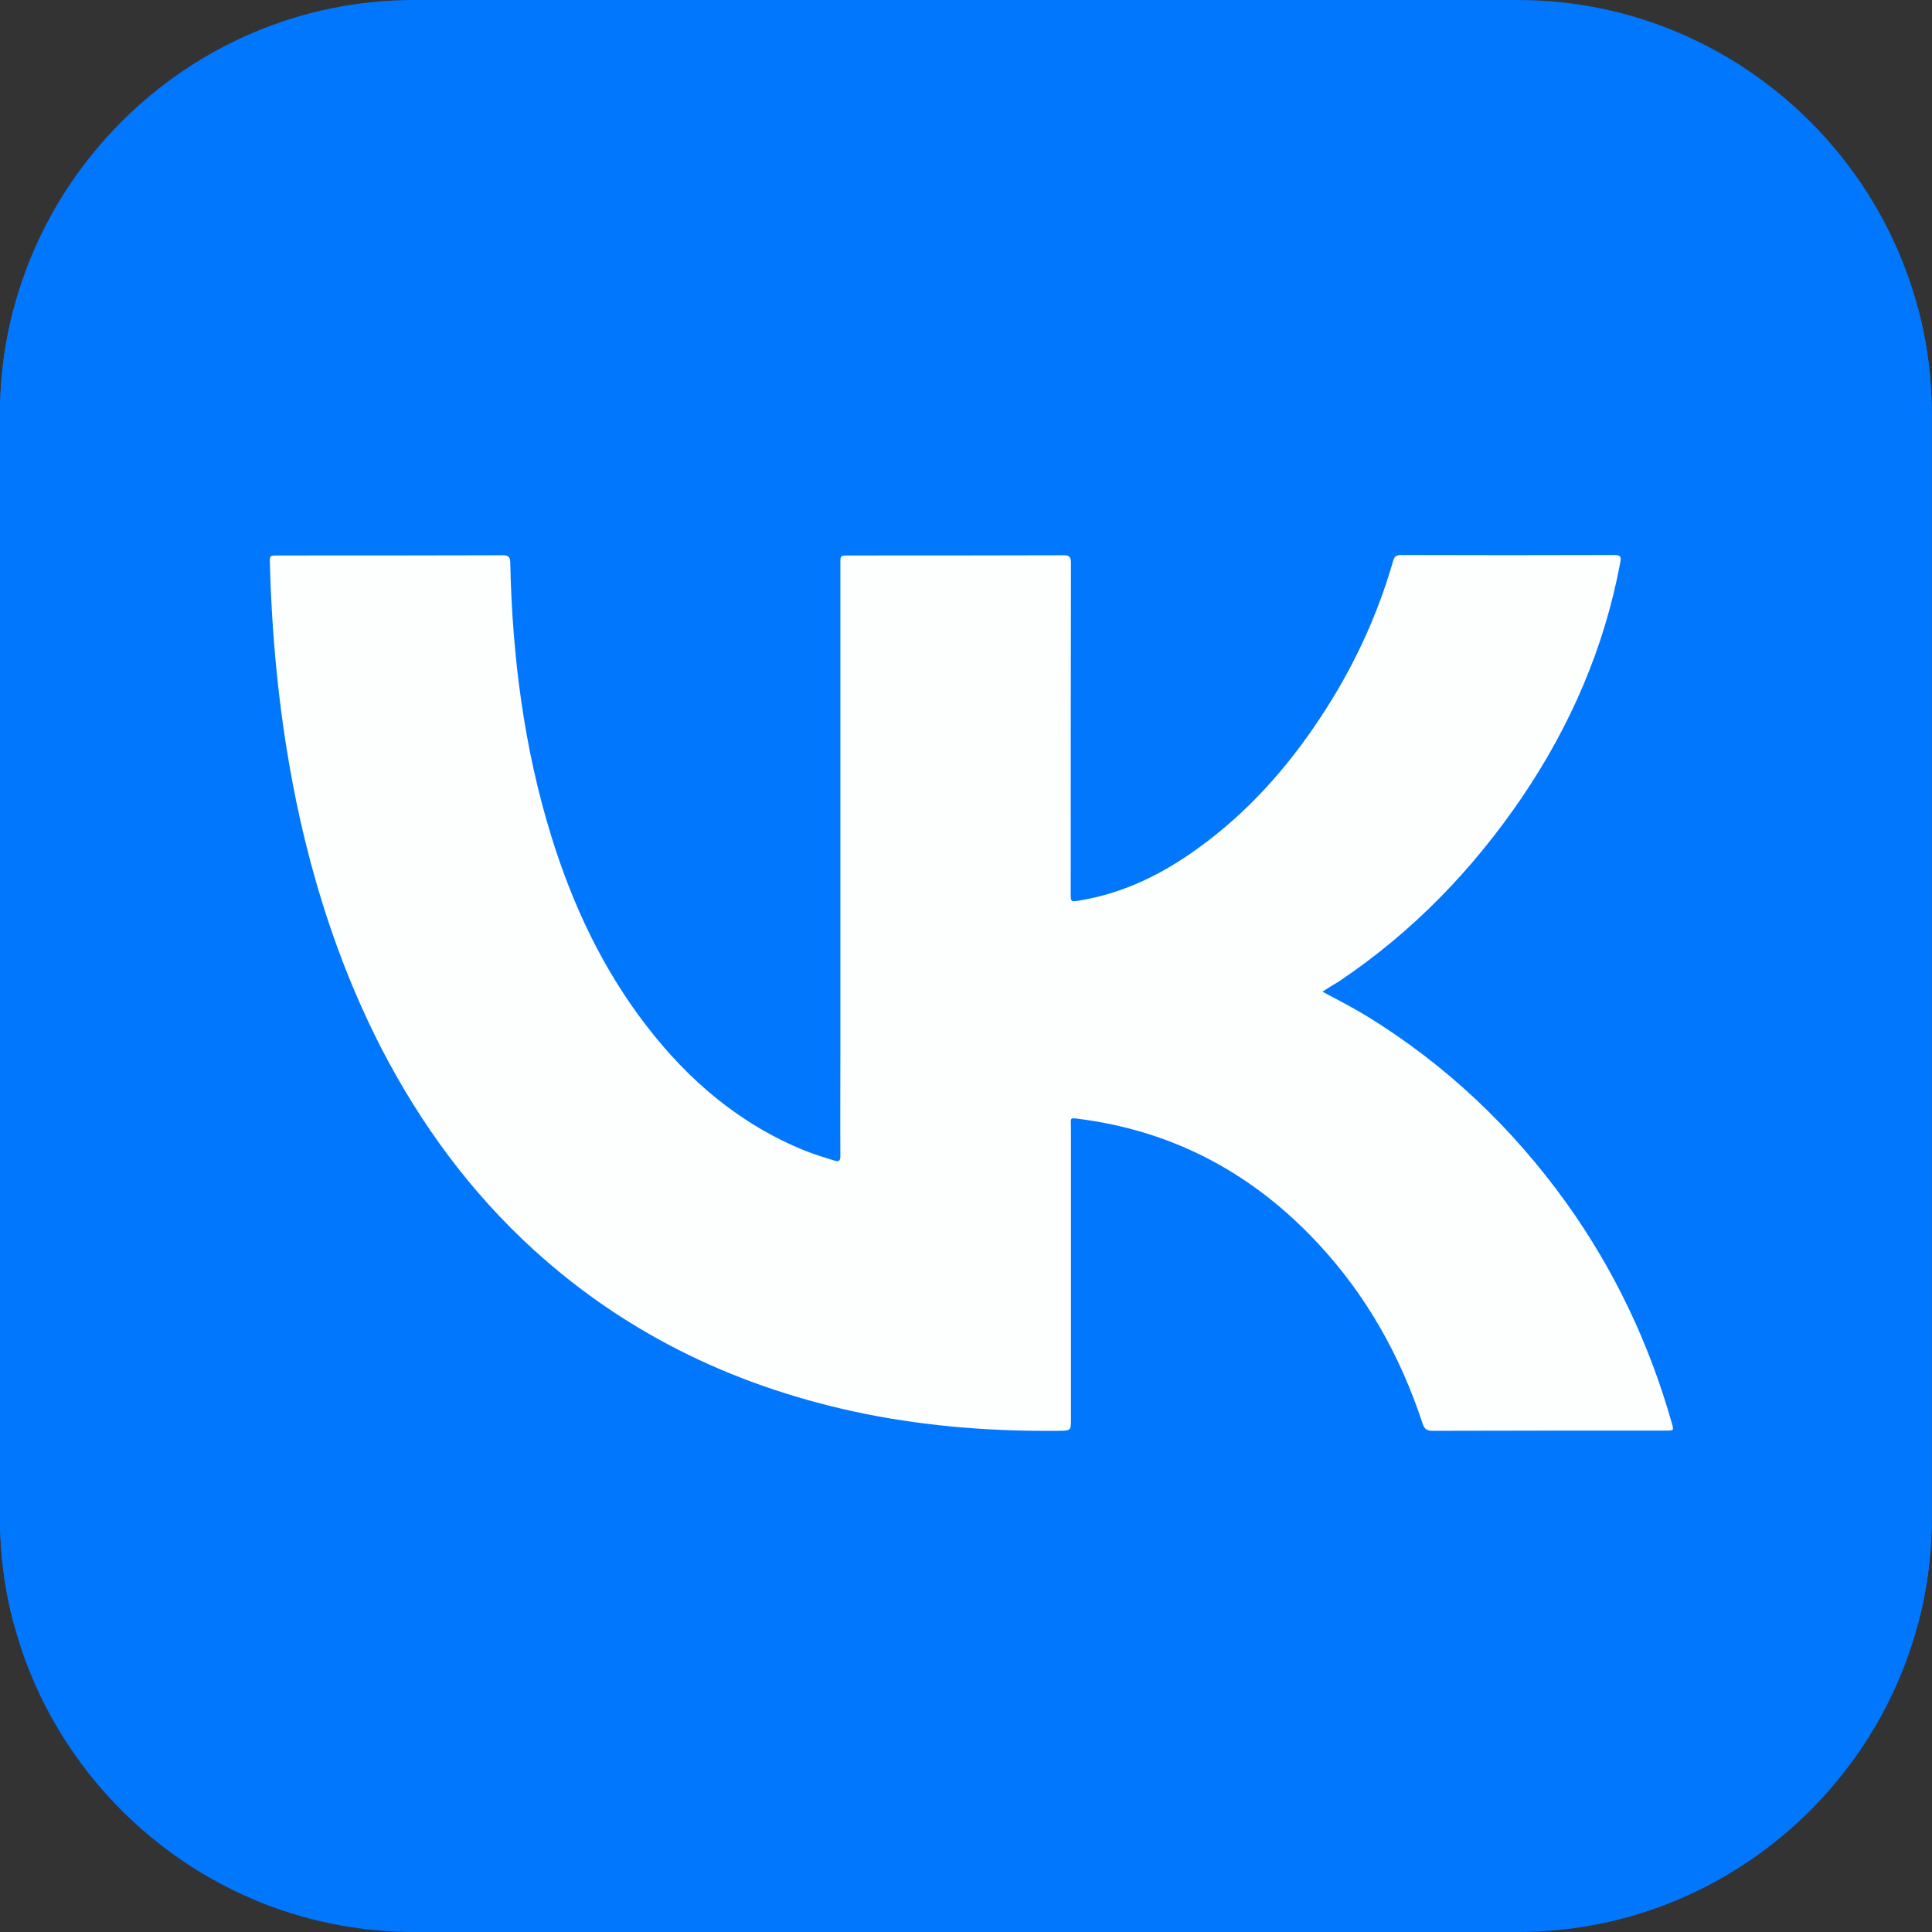 <?xml version="1.0" encoding="UTF-8"?> <!-- Generator: Adobe Illustrator 25.4.1, SVG Export Plug-In . SVG Version: 6.00 Build 0) --> <svg xmlns="http://www.w3.org/2000/svg" xmlns:xlink="http://www.w3.org/1999/xlink" id="Layer_1" x="0px" y="0px" viewBox="0 0 85.04 85.04" style="enable-background:new 0 0 85.04 85.04;" xml:space="preserve"><rect x="0" y="0" width="85.04" height="85.04" fill="#333333" stroke="none"/> <style type="text/css"> .st0{clip-path:url(#SVGID_00000009565146803086391070000001872557309164856729_);fill:#0177FE;} .st1{clip-path:url(#SVGID_00000009565146803086391070000001872557309164856729_);} .st2{fill:#0177FE;} .st3{fill:#FDFEFE;} </style> <g> <defs> <path id="SVGID_1_" d="M66.82,85.04H18.22C8.2,85.04,0,76.84,0,66.82V18.22C0,8.2,8.2,0,18.22,0h48.59 c10.02,0,18.22,8.2,18.22,18.22v48.59C85.04,76.84,76.84,85.04,66.82,85.04z"></path> </defs> <clipPath id="SVGID_00000144320588213365411060000005473573646370659514_"> <use xlink:href="#SVGID_1_" style="overflow:visible;"></use> </clipPath> <path style="clip-path:url(#SVGID_00000144320588213365411060000005473573646370659514_);fill:#0177FE;" d="M66.82,85.04H18.22 C8.2,85.04,0,76.84,0,66.82V18.22C0,8.2,8.2,0,18.22,0h48.59c10.02,0,18.22,8.2,18.22,18.22v48.59 C85.04,76.84,76.84,85.04,66.82,85.04z"></path> <g style="clip-path:url(#SVGID_00000144320588213365411060000005473573646370659514_);"> <path class="st2" d="M-3.79,52.94c0-7.53,0-15.06,0-22.59c0.07-0.07,0.04-0.16,0.04-0.23c0.04-2.86,0.1-5.73,0.28-8.59 c0.16-2.53,0.4-5.05,0.86-7.55c0.08-0.46,0-0.38,0.46-0.38c29.78,0,59.57,0,89.35,0c0.39,0,0.39,0,0.46,0.38 c0.55,3.04,0.79,6.12,0.94,9.2c0.15,3.24,0.22,6.48,0.21,9.72c-0.01,9.27,0.14,18.55-0.16,27.82c-0.12,3.6-0.37,7.19-1.04,10.73 c-30.04,0-60.09,0-90.13,0c-0.02-0.06-0.04-0.12-0.05-0.18c-0.37-1.94-0.6-3.9-0.76-5.87C-3.68,61.25-3.71,57.09-3.79,52.94z M58.21,43.65c0.26-0.17,0.49-0.31,0.72-0.46c3.23-2.16,5.89-4.91,8.06-8.12c2.13-3.15,3.61-6.57,4.31-10.32 c0.05-0.27,0-0.32-0.27-0.32c-3.12,0.01-6.25,0.01-9.37,0c-0.21,0-0.3,0.05-0.36,0.26c-0.71,2.48-1.8,4.79-3.23,6.94 c-1.46,2.19-3.18,4.13-5.32,5.68c-1.59,1.15-3.31,2.01-5.27,2.33c-0.37,0.06-0.37,0.06-0.37-0.32c0-4.85,0-9.7,0.01-14.55 c0-0.27-0.07-0.33-0.34-0.33c-3.15,0.01-6.3,0.01-9.45,0.01c-0.36,0-0.36,0-0.36,0.35c0,7.16,0,14.33,0,21.49 c0,1.52,0,3.05,0,4.57c0,0.22-0.03,0.3-0.28,0.22c-0.42-0.13-0.84-0.26-1.25-0.42c-2.88-1.16-5.16-3.1-7.03-5.54 c-1.92-2.5-3.23-5.31-4.16-8.3c-1.21-3.91-1.72-7.94-1.81-12.02c-0.01-0.26-0.05-0.36-0.34-0.36c-3.3,0.01-6.6,0.01-9.89,0.01 c-0.35,0-0.36,0-0.35,0.36c0.1,3.76,0.49,7.49,1.31,11.17c0.78,3.54,1.93,6.95,3.6,10.17c1.72,3.34,3.92,6.33,6.71,8.87 c4.19,3.82,9.13,6.13,14.66,7.23c2.79,0.56,5.6,0.76,8.44,0.73c0.54-0.01,0.54,0,0.54-0.53c0-4.27,0-8.54,0-12.81 c0-0.45-0.09-0.45,0.43-0.38c4.16,0.55,7.62,2.44,10.46,5.49c2.12,2.28,3.61,4.94,4.58,7.89c0.08,0.25,0.18,0.34,0.45,0.34 c3.43-0.01,6.85-0.01,10.28-0.01c0.34,0,0.34,0,0.25-0.32c-0.99-3.5-2.52-6.75-4.65-9.71c-2.38-3.32-5.28-6.07-8.77-8.21 C59.54,44.35,58.89,44.01,58.21,43.65z"></path> <path class="st3" d="M58.21,43.65c0.68,0.36,1.33,0.7,1.96,1.08c3.48,2.14,6.39,4.9,8.77,8.21c2.12,2.96,3.66,6.21,4.65,9.71 c0.09,0.32,0.09,0.32-0.25,0.32c-3.43,0-6.85,0-10.28,0.01c-0.27,0-0.37-0.09-0.45-0.34c-0.97-2.95-2.46-5.61-4.58-7.89 c-2.84-3.06-6.3-4.94-10.46-5.49c-0.52-0.07-0.43-0.08-0.43,0.38c0,4.27,0,8.54,0,12.81c0,0.53,0,0.52-0.54,0.53 c-2.84,0.03-5.65-0.18-8.44-0.73c-5.53-1.11-10.47-3.42-14.66-7.23c-2.79-2.54-4.98-5.53-6.71-8.87 c-1.66-3.23-2.81-6.63-3.6-10.17c-0.81-3.68-1.21-7.41-1.31-11.17c-0.01-0.36-0.01-0.36,0.35-0.36c3.3,0,6.6,0,9.89-0.01 c0.29,0,0.34,0.09,0.34,0.36c0.09,4.08,0.6,8.11,1.81,12.02c0.93,3,2.24,5.8,4.16,8.3c1.87,2.44,4.15,4.38,7.03,5.54 c0.41,0.16,0.83,0.29,1.25,0.42c0.24,0.08,0.28,0,0.28-0.22c-0.01-1.52,0-3.05,0-4.57c0-7.16,0-14.33,0-21.49 c0-0.35,0-0.35,0.36-0.35c3.15,0,6.3,0,9.45-0.01c0.26,0,0.34,0.06,0.34,0.33c-0.01,4.85-0.01,9.7-0.01,14.55 c0,0.38,0,0.38,0.37,0.32c1.96-0.32,3.68-1.17,5.27-2.33c2.14-1.55,3.87-3.49,5.32-5.68c1.43-2.15,2.52-4.46,3.23-6.94 c0.06-0.21,0.15-0.26,0.36-0.26c3.12,0.01,6.25,0.01,9.37,0c0.26,0,0.32,0.05,0.27,0.32c-0.7,3.75-2.18,7.17-4.31,10.32 c-2.18,3.21-4.83,5.95-8.06,8.12C58.7,43.34,58.47,43.48,58.21,43.65z"></path> </g> </g> </svg> 